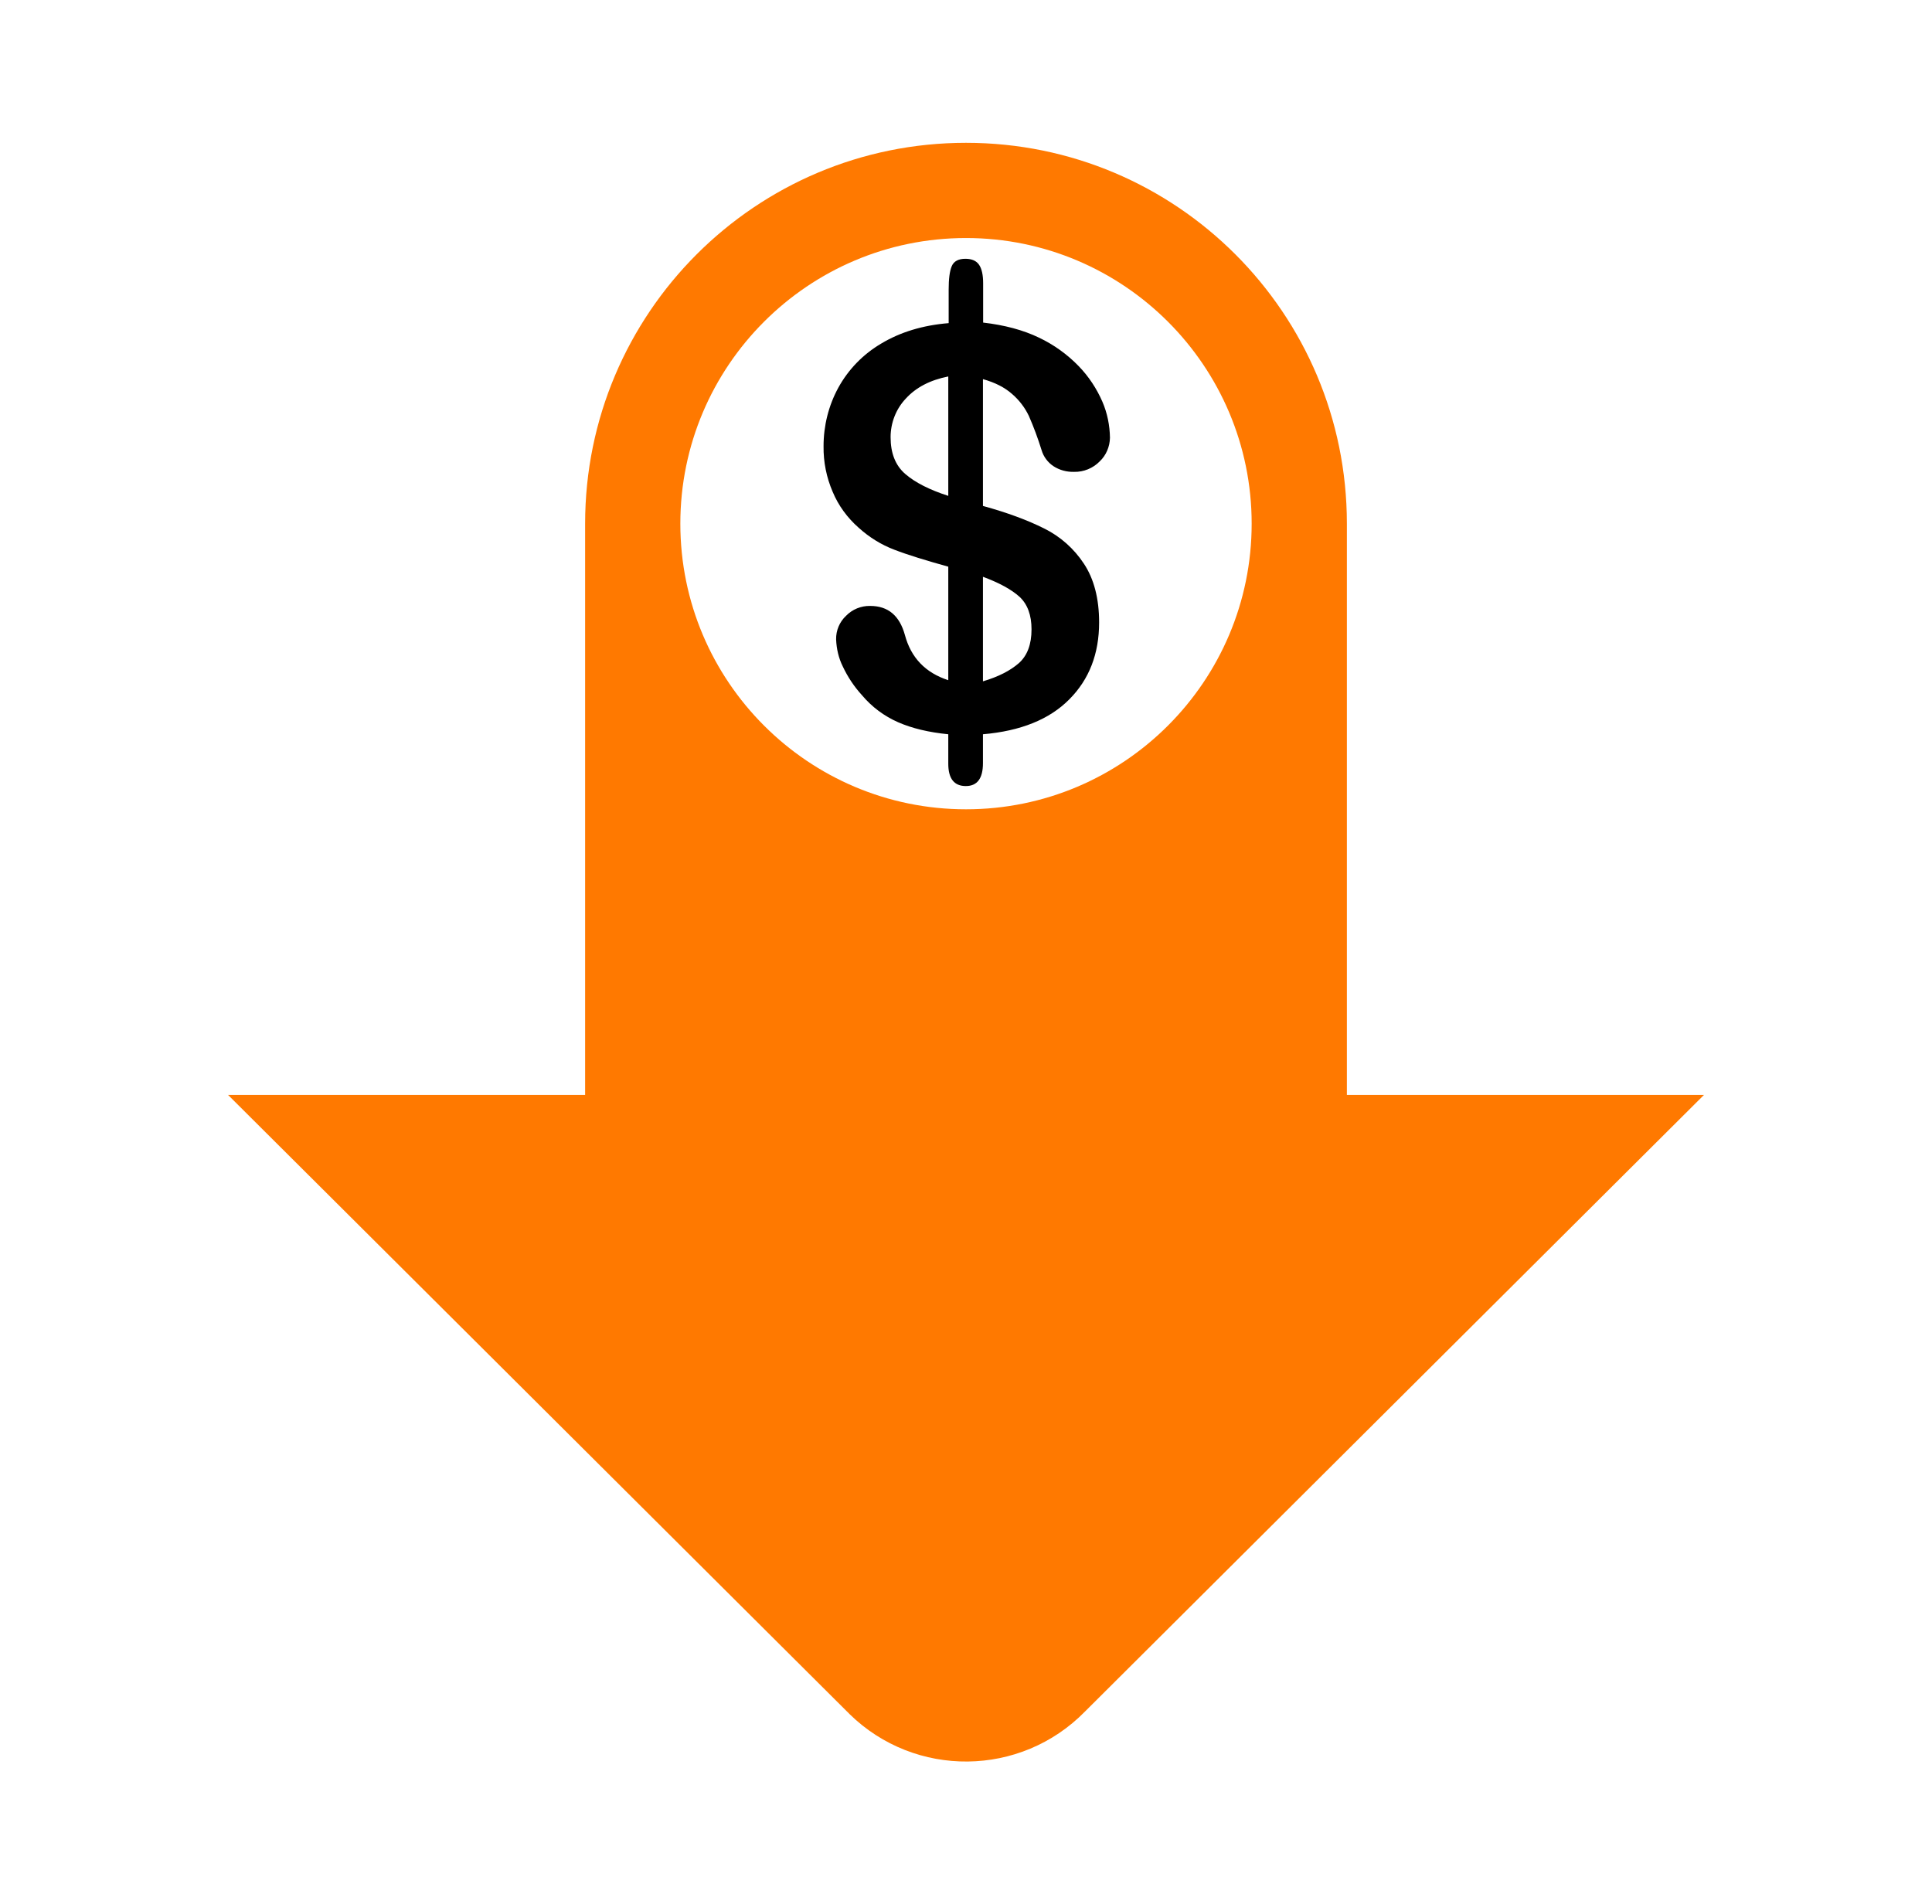 <svg width="70" height="69" viewBox="0 0 70 69" fill="none" xmlns="http://www.w3.org/2000/svg">
<path d="M31.108 19.12C31.488 19.465 31.93 19.741 32.406 19.92C32.889 20.107 33.544 20.307 34.358 20.534L34.358 24.647C33.53 24.378 33.006 23.833 32.785 23.005C32.592 22.308 32.178 21.956 31.529 21.956C31.198 21.949 30.881 22.08 30.653 22.315C30.418 22.535 30.287 22.846 30.294 23.17C30.308 23.508 30.384 23.846 30.536 24.15C30.715 24.529 30.943 24.875 31.226 25.185C31.583 25.612 32.034 25.949 32.544 26.172C33.047 26.392 33.654 26.537 34.358 26.606L34.358 27.676C34.358 28.214 34.572 28.483 34.993 28.483C35.407 28.483 35.614 28.207 35.614 27.655L35.614 26.606C36.98 26.489 38.022 26.068 38.74 25.344C39.464 24.619 39.823 23.688 39.823 22.556C39.823 21.687 39.637 20.976 39.271 20.424C38.912 19.878 38.415 19.437 37.829 19.148C37.236 18.851 36.497 18.575 35.614 18.333L35.614 13.738C36.056 13.862 36.408 14.041 36.677 14.283C36.925 14.497 37.132 14.766 37.277 15.07C37.456 15.477 37.608 15.891 37.739 16.312C37.808 16.546 37.96 16.753 38.167 16.891C38.388 17.036 38.65 17.105 38.919 17.098C39.264 17.105 39.602 16.967 39.844 16.719C40.078 16.498 40.209 16.187 40.216 15.863C40.209 15.415 40.12 14.966 39.94 14.552C39.733 14.076 39.444 13.641 39.085 13.269C38.671 12.841 38.181 12.489 37.643 12.234C37.07 11.958 36.394 11.778 35.621 11.689L35.621 10.267C35.621 9.964 35.573 9.743 35.476 9.598C35.38 9.453 35.214 9.377 34.979 9.377C34.724 9.377 34.558 9.467 34.483 9.646C34.407 9.826 34.372 10.108 34.372 10.495L34.372 11.709C33.434 11.785 32.62 12.034 31.93 12.448C31.274 12.834 30.736 13.386 30.37 14.055C30.018 14.704 29.839 15.428 29.839 16.167C29.831 16.736 29.944 17.3 30.17 17.823C30.377 18.32 30.701 18.761 31.108 19.12ZM35.614 20.9C36.208 21.121 36.649 21.362 36.939 21.625C37.229 21.894 37.374 22.287 37.374 22.805C37.374 23.35 37.222 23.757 36.911 24.033C36.601 24.302 36.173 24.523 35.614 24.688L35.614 20.9ZM32.82 14.442C33.185 14.041 33.696 13.772 34.358 13.641L34.358 17.968C33.675 17.747 33.158 17.485 32.799 17.174C32.44 16.864 32.268 16.415 32.268 15.842C32.268 15.325 32.461 14.821 32.82 14.442Z" fill="black"/>
<path d="M30.688 62.017C30.715 62.045 30.75 62.072 30.777 62.107C33.158 64.439 36.98 64.398 39.312 62.017L61.738 39.675L48.8 39.675L48.8 18.975C48.8 11.351 42.625 5.175 35 5.175C27.376 5.175 21.2 11.351 21.2 18.975L21.2 39.675L8.263 39.675L30.688 62.017ZM35 8.625C40.713 8.625 45.35 13.262 45.35 18.975C45.35 24.688 40.713 29.325 35 29.325C29.287 29.325 24.65 24.688 24.65 18.975C24.65 13.262 29.287 8.625 35 8.625Z" fill="#FF7900"/>
</svg>
